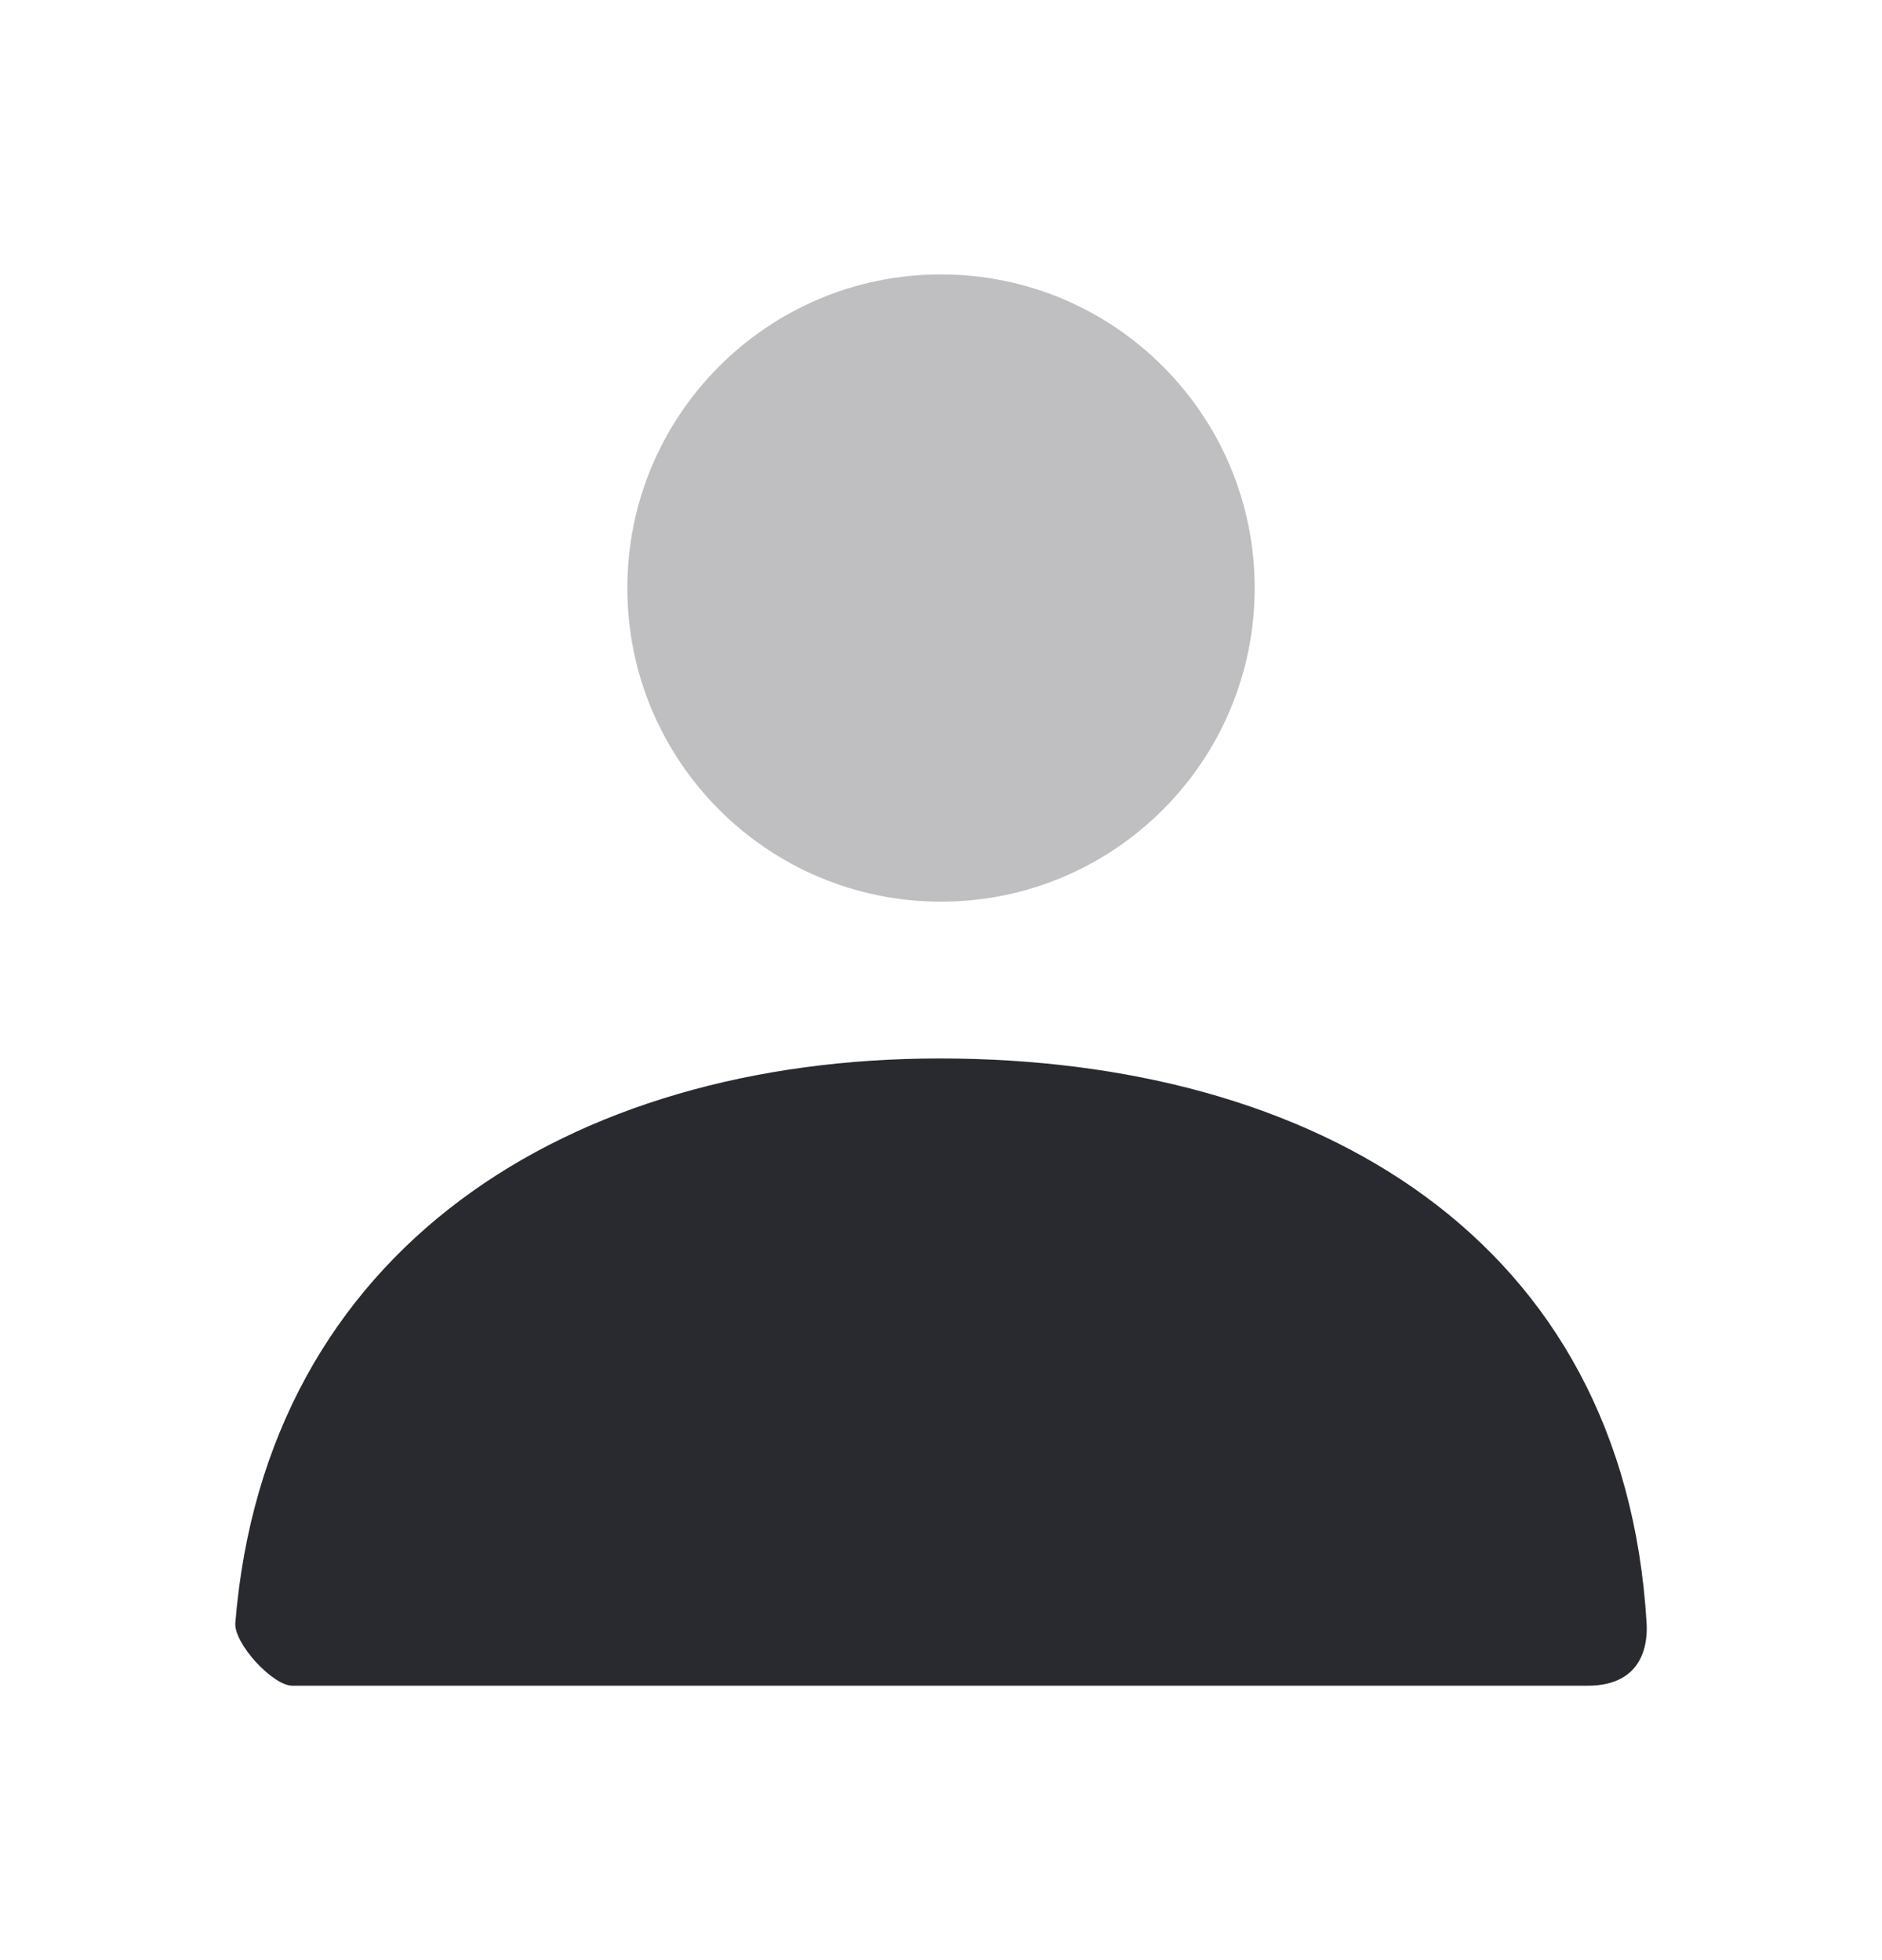 <svg width="24" height="25" viewBox="0 0 24 25" fill="none" xmlns="http://www.w3.org/2000/svg">
<path opacity="0.3" d="M12 11.5C9.791 11.5 8 9.709 8 7.5C8 5.291 9.791 3.5 12 3.5C14.209 3.5 16 5.291 16 7.5C16 9.709 14.209 11.5 12 11.5Z" fill="#292930"/>
<path d="M3.001 20.699C3.388 15.927 7.262 13.5 11.983 13.5C16.771 13.5 20.705 15.793 20.998 20.7C21.01 20.895 20.998 21.5 20.247 21.5C16.541 21.5 11.035 21.5 3.728 21.5C3.477 21.5 2.98 20.959 3.001 20.699Z" fill="#292930"/>
</svg>
